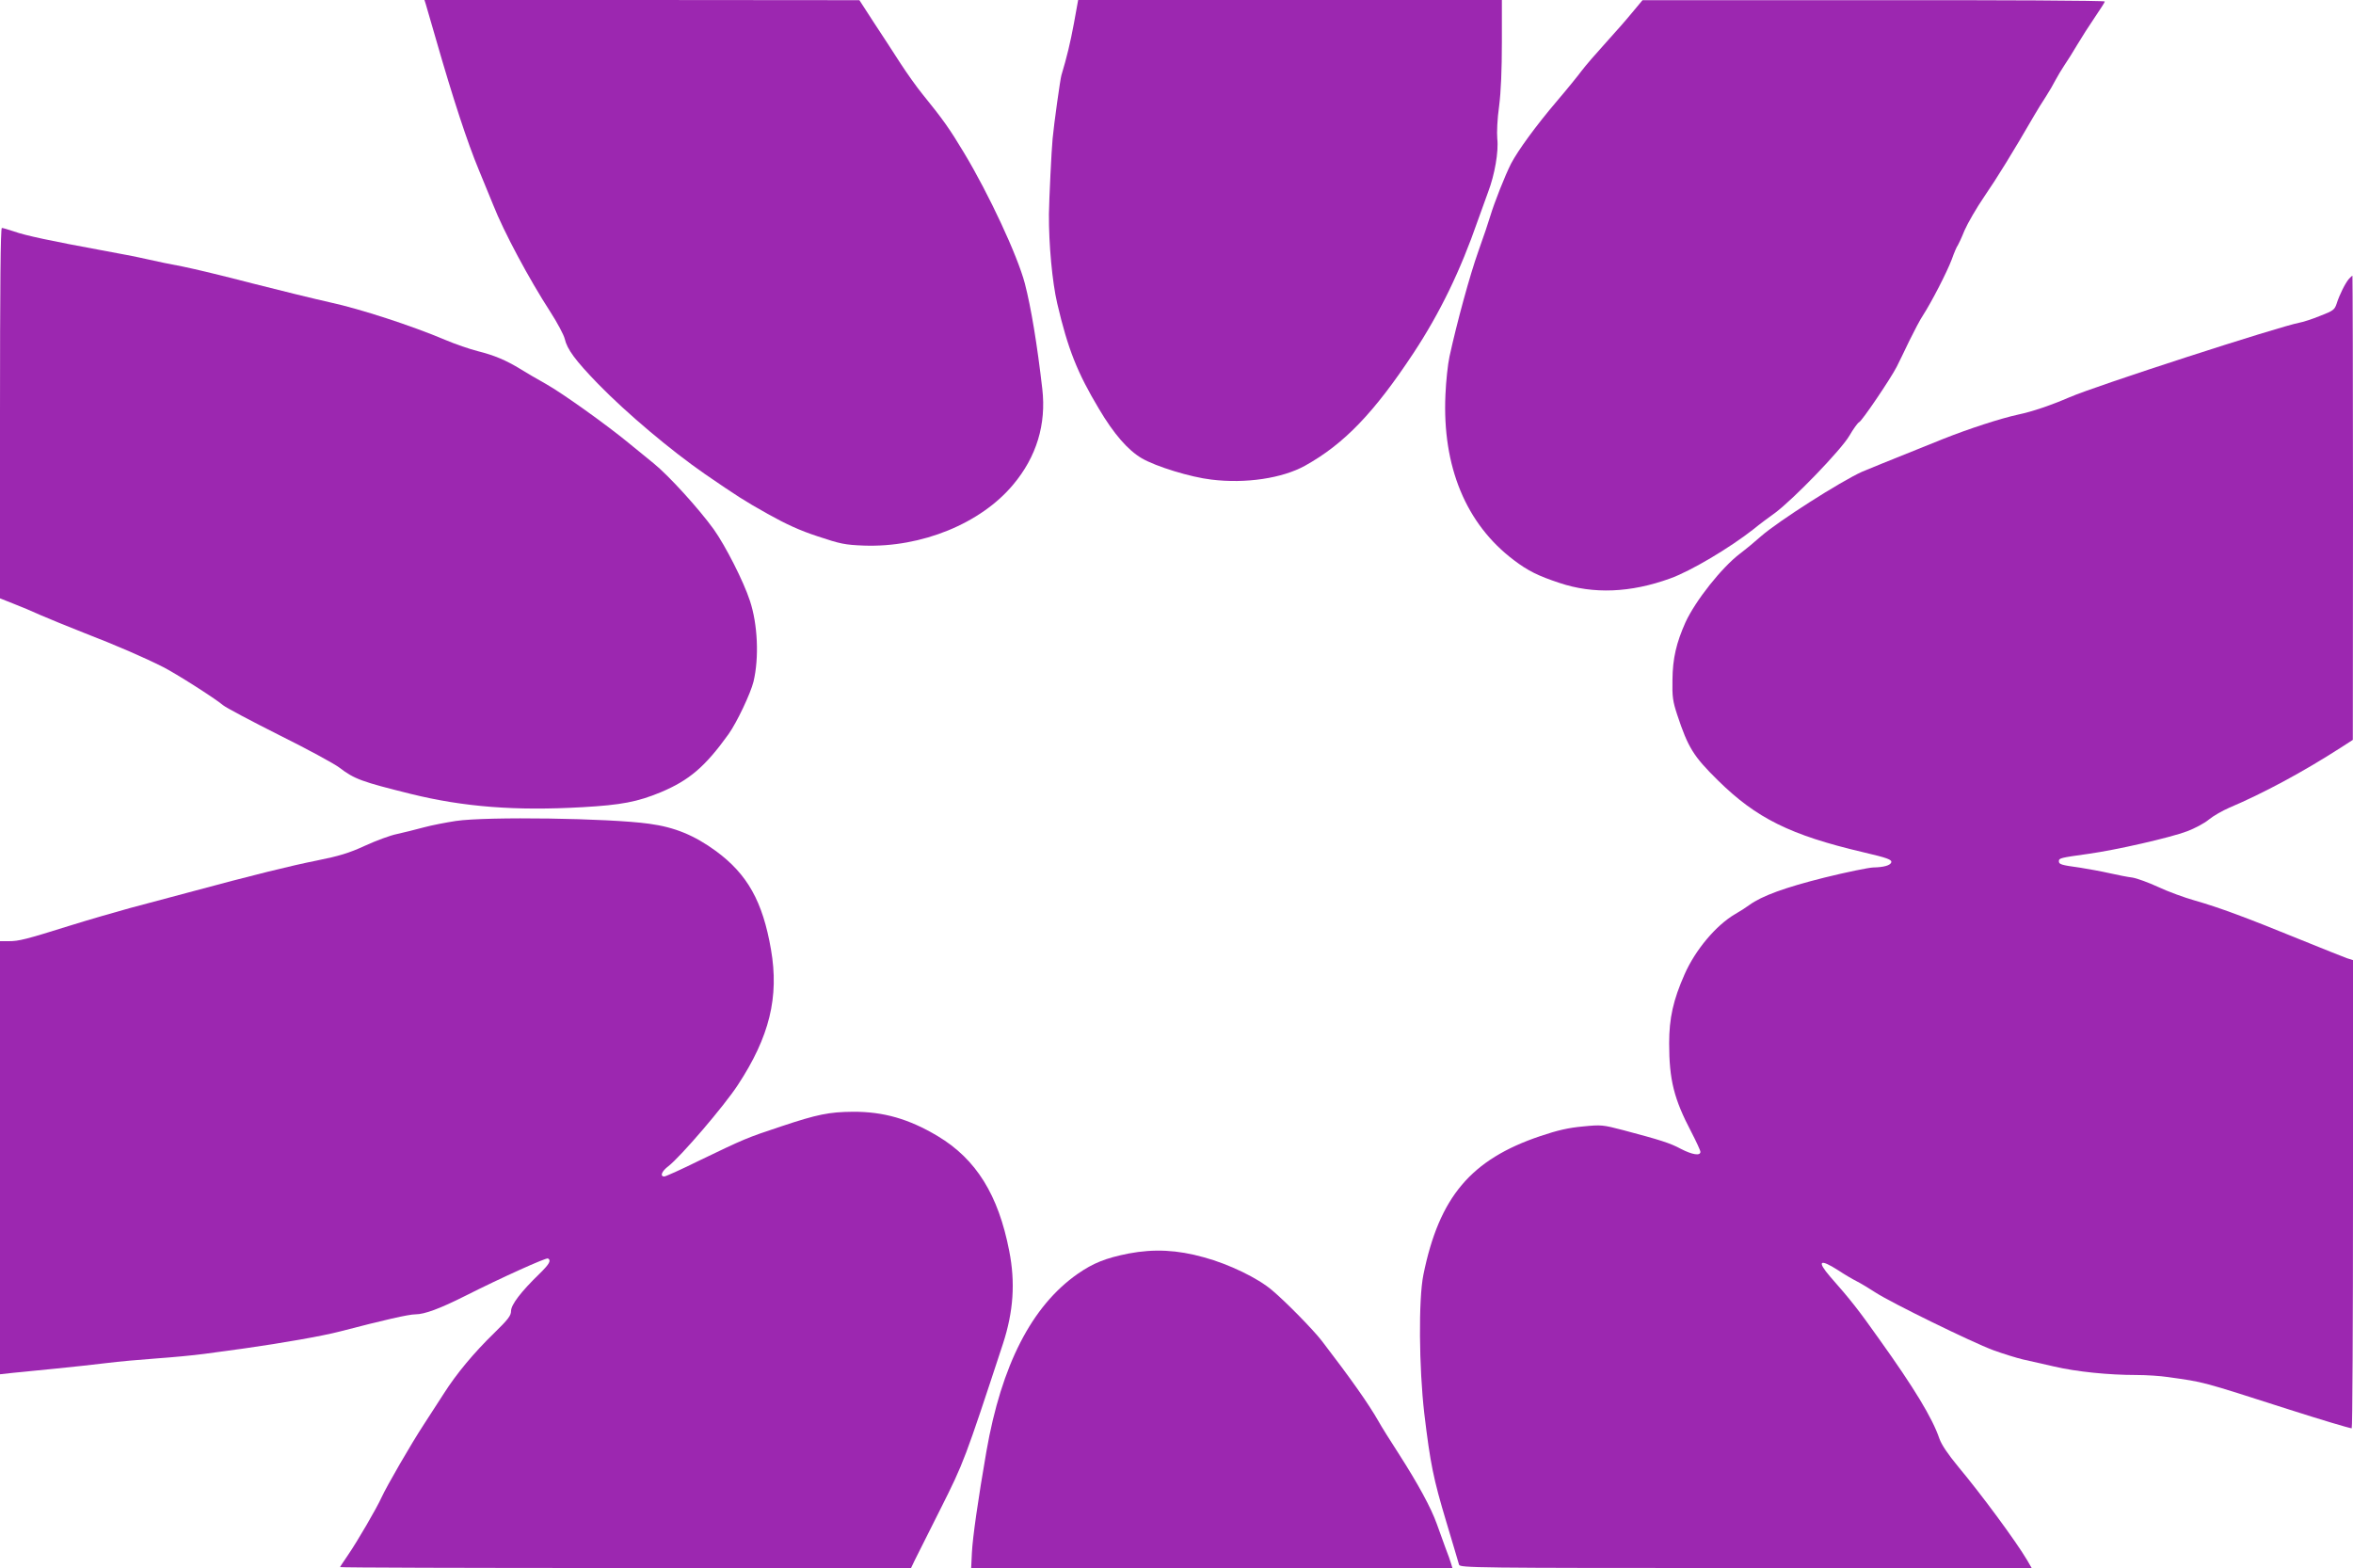<?xml version="1.0" standalone="no"?>
<!DOCTYPE svg PUBLIC "-//W3C//DTD SVG 20010904//EN"
 "http://www.w3.org/TR/2001/REC-SVG-20010904/DTD/svg10.dtd">
<svg version="1.0" xmlns="http://www.w3.org/2000/svg"
 width="1280pt" height="853pt" viewBox="0 0 1280 853"
 preserveAspectRatio="xMidYMid meet">
<g transform="translate(0,853) scale(0.1,-0.1)"
fill="#9c27b0" stroke="none">
<path d="M2316 8508 c4 -13 29 -99 56 -193 93 -324 171 -561 233 -710 34 -82
69 -168 78 -190 57 -145 195 -403 311 -582 38 -59 73 -125 78 -146 13 -57 57
-117 182 -246 155 -159 396 -362 581 -490 172 -118 213 -145 342 -217 98 -55
174 -90 272 -122 123 -41 147 -46 251 -50 313 -11 635 120 811 331 128 152
181 329 159 521 -28 243 -61 443 -95 574 -40 152 -196 487 -331 711 -78 130
-114 181 -226 319 -31 38 -85 114 -120 168 -35 55 -100 154 -144 221 l-79 122
-1183 1 -1183 0 7 -22z"/>
<path d="M5842 8403 c-20 -107 -38 -182 -68 -282 -6 -18 -41 -268 -48 -346 -6
-59 -19 -333 -20 -410 -1 -164 18 -369 45 -485 58 -248 109 -377 227 -574 81
-137 158 -225 233 -269 77 -45 266 -103 379 -116 186 -23 386 7 510 76 212
118 375 288 589 612 145 220 256 450 350 721 19 52 44 122 56 155 36 94 58
221 50 290 -3 35 0 108 10 178 10 77 15 198 15 348 l0 229 -1153 0 -1152 0
-23 -127z"/>
<path d="M8880 8463 c-30 -37 -96 -112 -146 -167 -51 -56 -109 -123 -130 -151
-20 -27 -80 -101 -133 -163 -119 -140 -213 -270 -251 -342 -33 -65 -91 -212
-113 -285 -8 -28 -37 -114 -65 -192 -46 -129 -117 -389 -157 -573 -9 -41 -19
-134 -22 -207 -18 -391 112 -704 372 -900 76 -58 133 -86 248 -124 184 -62
387 -54 602 24 112 40 324 166 455 269 29 24 81 63 115 87 101 75 359 342 405
420 22 38 46 71 53 74 15 5 173 239 205 302 11 22 42 85 68 140 27 55 60 118
75 140 46 71 130 234 156 303 13 37 28 72 33 77 4 6 21 42 37 82 17 39 65 122
108 185 67 97 158 245 272 442 15 26 43 71 62 100 18 28 42 69 53 91 12 22 33
58 48 80 15 22 47 72 69 110 23 39 66 106 96 150 30 44 55 83 55 87 0 5 -566
8 -1257 7 l-1258 0 -55 -66z"/>
<path d="M0 6283 l0 -1008 73 -29 c39 -15 106 -43 147 -62 41 -18 149 -62 240
-98 176 -68 325 -133 428 -185 69 -35 280 -169 325 -207 15 -13 153 -86 306
-163 153 -76 300 -156 326 -176 84 -64 121 -77 390 -144 288 -71 570 -93 935
-72 211 12 298 29 424 81 155 65 242 139 369 316 45 63 120 221 136 286 31
130 23 313 -20 441 -34 104 -132 297 -196 387 -80 111 -243 291 -328 360 -37
30 -98 80 -135 110 -124 102 -361 271 -448 320 -48 27 -112 64 -142 83 -77 47
-140 74 -232 97 -43 11 -122 38 -176 61 -181 77 -465 169 -622 203 -85 19
-277 66 -426 104 -149 39 -320 80 -380 92 -60 11 -147 29 -194 40 -47 11 -161
33 -255 50 -261 48 -409 79 -469 101 -31 10 -60 19 -66 19 -7 0 -10 -326 -10
-1007z"/>
<path d="M12778 7013 c-20 -23 -52 -87 -67 -135 -11 -33 -19 -39 -89 -66 -42
-17 -93 -34 -112 -37 -115 -22 -1104 -342 -1252 -406 -102 -44 -202 -78 -278
-94 -97 -21 -269 -77 -410 -133 -340 -137 -408 -164 -440 -178 -118 -53 -459
-271 -550 -351 -30 -27 -82 -70 -115 -95 -100 -76 -242 -256 -296 -373 -50
-112 -70 -197 -71 -313 -2 -93 2 -118 26 -191 59 -178 88 -225 221 -356 209
-206 394 -298 790 -391 132 -31 158 -40 153 -56 -6 -16 -41 -26 -98 -27 -25
-1 -144 -25 -265 -55 -215 -54 -340 -99 -410 -150 -16 -12 -50 -34 -75 -48
-105 -61 -218 -196 -276 -328 -62 -140 -84 -239 -84 -375 0 -200 26 -303 121
-484 27 -52 49 -100 49 -107 0 -23 -44 -16 -106 16 -59 32 -114 49 -314 102
-111 29 -119 30 -220 20 -78 -7 -138 -21 -230 -52 -378 -127 -551 -331 -637
-755 -27 -133 -24 -505 5 -755 33 -274 49 -353 120 -590 35 -118 67 -223 69
-232 5 -17 88 -18 1560 -18 l1555 0 -26 45 c-60 101 -247 355 -375 508 -55 67
-89 117 -101 151 -38 112 -137 275 -328 542 -112 158 -154 212 -267 340 -73
85 -56 98 44 34 33 -22 79 -49 101 -60 22 -11 68 -39 102 -61 88 -57 523 -270
641 -314 55 -20 127 -42 160 -50 34 -8 112 -25 172 -39 120 -28 294 -46 447
-46 54 0 130 -5 170 -11 205 -29 174 -21 658 -176 178 -57 329 -102 343 -103
4 0 7 573 7 1273 l0 1274 -32 10 c-18 6 -134 53 -258 103 -289 118 -440 174
-570 211 -57 16 -147 49 -200 74 -52 24 -115 47 -140 51 -25 3 -81 14 -125 24
-44 10 -116 23 -160 30 -103 14 -115 18 -115 35 0 17 9 19 160 40 151 21 446
88 538 123 40 15 93 43 117 63 24 20 75 49 112 65 186 79 402 195 610 329 l62
40 1 1263 c0 694 -2 1262 -3 1262 -2 0 -11 -8 -19 -17z"/>
<path d="M2480 4064 c-52 -8 -131 -23 -175 -35 -44 -12 -109 -28 -145 -36 -36
-7 -114 -36 -175 -64 -87 -40 -141 -56 -260 -80 -145 -29 -344 -78 -700 -174
-93 -25 -235 -63 -315 -84 -80 -22 -226 -64 -325 -95 -246 -77 -282 -86 -337
-86 l-48 0 0 -1178 0 -1178 73 8 c39 4 144 14 232 23 88 9 212 22 275 30 63 8
185 19 270 25 85 6 203 17 262 25 60 8 159 22 220 30 205 29 422 67 518 92
238 62 373 93 410 93 49 0 133 31 270 100 194 98 442 210 451 204 19 -11 7
-31 -47 -84 -101 -98 -154 -168 -154 -202 0 -25 -16 -46 -94 -122 -108 -105
-203 -219 -271 -326 -27 -41 -76 -118 -110 -170 -70 -107 -201 -334 -229 -395
-26 -58 -132 -240 -182 -313 -24 -35 -44 -65 -44 -67 0 -3 699 -5 1553 -5
l1553 0 19 40 c11 23 75 150 142 283 126 251 132 267 339 897 57 175 68 333
34 505 -59 305 -180 499 -388 624 -157 94 -296 134 -463 133 -128 -1 -193 -14
-388 -79 -190 -63 -201 -68 -444 -185 -99 -49 -186 -88 -193 -88 -26 0 -14 29
22 56 66 51 303 327 378 442 172 262 225 478 180 737 -45 261 -128 409 -299
535 -118 86 -224 130 -365 149 -216 30 -880 40 -1050 15z"/>
<path d="M6140 1711 c-126 -25 -193 -52 -278 -111 -250 -175 -414 -496 -496
-965 -45 -259 -75 -469 -79 -552 l-4 -83 1309 0 1309 0 -7 23 c-3 12 -17 51
-31 87 -13 36 -34 94 -47 130 -31 87 -101 216 -206 380 -48 74 -98 154 -111
178 -54 95 -150 231 -308 437 -47 61 -196 213 -271 276 -77 66 -234 142 -370
179 -146 41 -272 47 -410 21z"/>
</g>
</svg>
